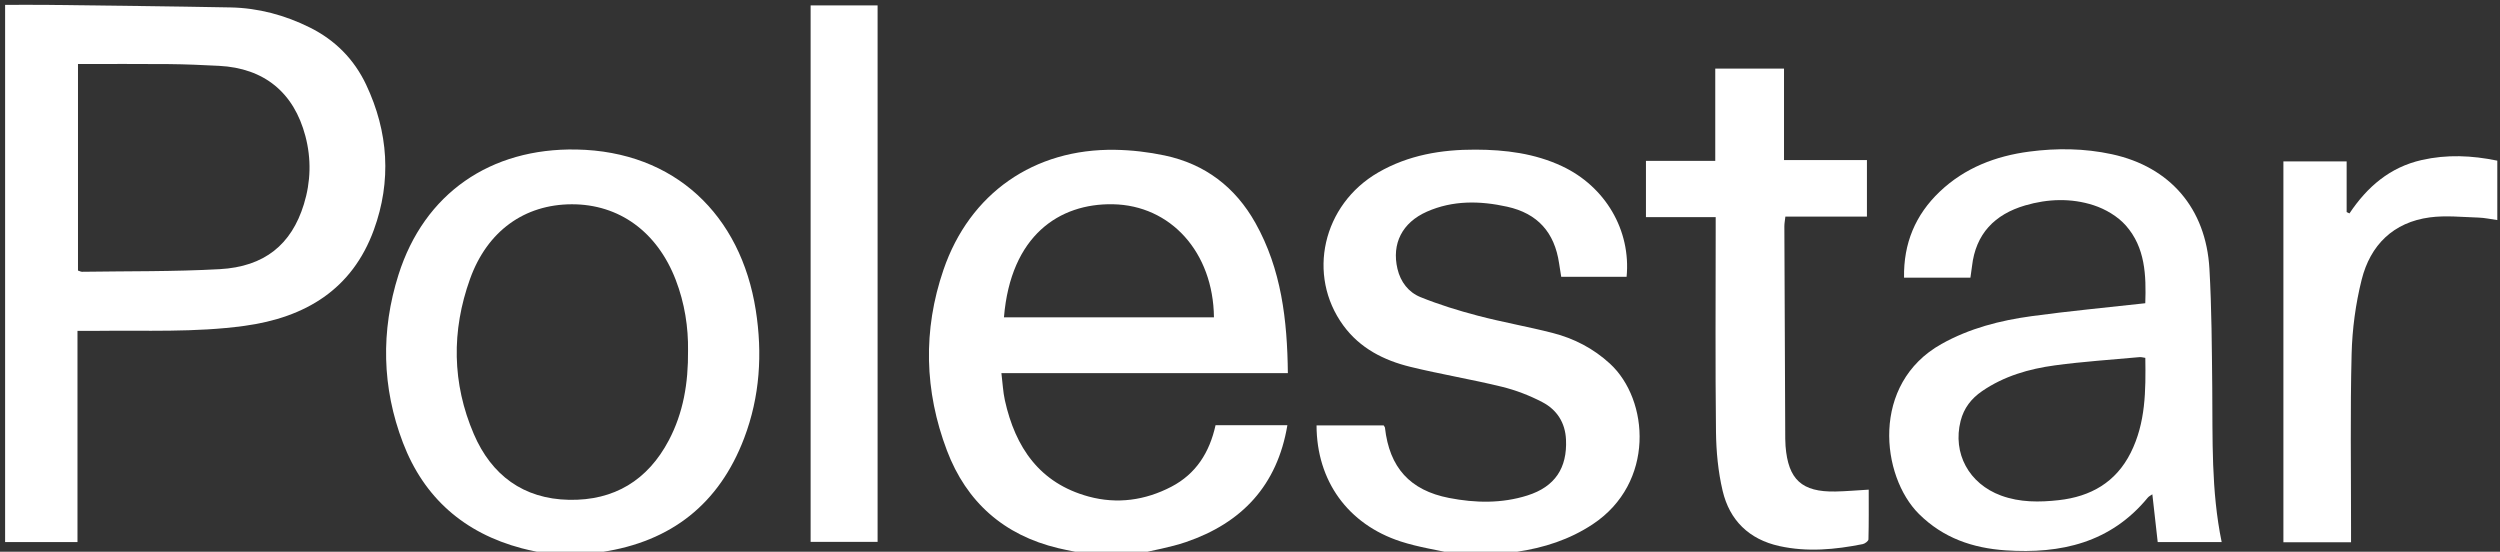 <?xml version="1.0" encoding="utf-8"?>
<svg xmlns="http://www.w3.org/2000/svg" xmlns:xlink="http://www.w3.org/1999/xlink" version="1.1" id="Layer_1" x="0px" y="0px" viewBox="0 0 4803.42 1060.13" style="enable-background:new 0 0 4803.42 1060.13;">
<rect x="0" y="0" width="4803.42" height="1060.13" fill="#333333" stroke="none"/>
<style type="text/css">
	.st0{fill:#FFFFFF;}
</style>
<g>
	<path class="st0" d="M2090.07,1064.8c-18.96-3.83-38.06-7.1-56.86-11.59c-104.43-24.89-176.3-88.68-213.79-187.58&#xA;		c-43.3-114.22-46.45-231.24-6.64-347.31c50.44-147.08,174.19-233.04,329.99-230.47c31.75,0.52,63.94,4.29,95.01,10.86&#xA;		c77.6,16.4,135.71,60.78,174.37,129.72c49.89,88.97,61.19,186.28,62.31,288.52c-183.11,0-364.62,0-550.38,0&#xA;		c2.4,19.38,3.11,36.13,6.68,52.26c20.05,90.46,66.74,159.22,160.89,184.82c54.68,14.87,108.56,7.41,158.93-18.84&#xA;		c47.44-24.72,73.35-65.8,84.95-118.29c45.83,0,91.38,0,138.01,0c-19.43,115.98-87.49,187.97-195.07,224.65&#xA;		c-30.63,10.44-63.06,15.64-94.67,23.25C2152.55,1064.8,2121.31,1064.8,2090.07,1064.8z M2332.45,609.66&#xA;		c-1.4-125.02-83.16-215.26-194.26-217.22c-102.61-1.81-196.23,59.78-209.22,217.22C2063,609.66,2196.92,609.66,2332.45,609.66z"/>
	<path class="st0" d="M1054.41,1064.8c-17.37-3.75-34.93-6.8-52.08-11.36c-110.28-29.28-187.63-96.76-228.14-202.84&#xA;		c-40.48-106.01-42.69-214.87-8.53-322.76c49.55-156.5,176.91-243.61,341.88-240.57c189.07,3.48,315.82,125.7,344.57,308.62&#xA;		c13.11,83.42,8,166.18-22.3,245.94c-47.96,126.23-139.72,198.67-273.46,218.78c-4.41,0.66-8.6,2.77-12.89,4.2&#xA;		C1113.77,1064.8,1084.09,1064.8,1054.41,1064.8z M1321.97,673.89c0.68-44.81-6.4-91.42-23.69-136.26&#xA;		c-35.59-92.31-108.78-145.41-199.89-145.13c-90.32,0.27-162.08,51.04-195.28,143.45c-35.8,99.66-34.62,200.52,7.28,298.09&#xA;		c33.81,78.74,95.1,124.67,183.07,126.31c86.64,1.62,151.13-37.63,191.56-114.32C1312.87,793.21,1322.55,736.13,1321.97,673.89z"/>
	<path class="st0" d="M2797.7,1064.8c-35.53-7.97-71.95-13.22-106.41-24.43c-101.61-33.06-161.54-116.6-161.72-223.08&#xA;		c43.05,0,86.14,0,128.91,0c1.13,1.97,2.39,3.2,2.54,4.56c8.6,76.43,47.91,120.28,123.27,134.92&#xA;		c50.33,9.78,101.04,10.83,150.53-4.84c52.8-16.71,76.61-52.72,74.04-107.43c-1.53-32.6-17.58-57.19-45.16-71.68&#xA;		c-24.51-12.87-51.17-23.14-78.08-29.73c-58.25-14.26-117.62-24.02-175.87-38.27c-50.91-12.46-96.59-35.58-128.65-79.36&#xA;		c-70.76-96.63-39.89-232.32,66.97-294.1c57.76-33.4,121.06-44.06,186.74-43.86c57.4,0.18,113.65,7.08,166.39,31.8&#xA;		c83.2,38.99,132.7,123.09,124.1,212.49c-41.57,0-83.29,0-125.63,0c-1.46-9.22-2.87-17.56-4.1-25.92&#xA;		c-8.74-59.38-41.23-95.83-100.01-108.77c-51.93-11.43-104.05-12.47-153.88,9.53c-47.74,21.08-67.95,61.7-56.66,109.86&#xA;		c5.91,25.21,21.26,45.05,44.11,54.31c35.8,14.51,73.06,26,110.48,35.83c47.45,12.46,95.95,20.91,143.48,33.07&#xA;		c41.23,10.55,78.33,29.73,110.13,58.94c75.64,69.46,87.02,229.2-33.09,308.69c-44.45,29.42-93.69,45.24-146.01,52.91&#xA;		c-7.63,1.12-15.14,3.03-22.7,4.57C2860.18,1064.8,2828.94,1064.8,2797.7,1064.8z"/>
	<path class="st0" d="M9.82,9.35c29.44,0,56.68-0.29,83.92,0.05c116.32,1.46,232.64,2.67,348.94,4.86&#xA;		c53.81,1.01,104.97,14.82,153.02,38.77c48.38,24.12,84.75,60.92,107.79,109.66c42.92,90.81,49.04,185.18,14.82,278.97&#xA;		c-41.67,114.2-131.17,168.36-248.67,184.44c-94.92,12.99-190.16,8.35-285.33,9.59c-10.79,0.14-21.58,0.02-35.43,0.02&#xA;		c0,136.12,0,270.22,0,405.77c-47.95,0-92.77,0-139.06,0C9.82,697.79,9.82,355,9.82,9.35z M149.84,123.01&#xA;		c0,134.68,0,265.76,0,396.82c3.46,1.09,5.62,2.38,7.76,2.35c88.14-1.34,176.42-0.17,264.37-5.01&#xA;		c86.26-4.74,138.04-47.28,161.87-124.62c13.33-43.27,14.54-87.11,2.93-131.14c-22.07-83.75-79.2-130.48-165.89-134.91&#xA;		c-31.95-1.63-63.94-3.04-95.92-3.34C267.37,122.63,209.76,123.01,149.84,123.01z"/>
	<path class="st0" d="M4268.64,1041.46c-40.71,0-80.12,0-122.9,0c-3.37-30.03-6.72-59.8-10.3-91.72c-3.31,2.35-6.62,3.81-8.66,6.29&#xA;		c-71.32,86.79-167.07,108.56-273.28,101.38c-63.21-4.27-119.85-23.67-166.34-69.73c-73.2-72.53-93.33-250.27,43.03-326.68&#xA;		c54.06-30.29,112.74-45.26,173.12-53.52c71.8-9.82,144.02-16.52,218.56-24.85c1.82-53.76,0.06-107.05-37.4-149.37&#xA;		c-15.6-17.62-39.21-31.54-61.87-38.91c-42.94-13.97-88.01-12.43-131.55,0.34c-58.51,17.16-95.03,54.53-102.11,116.89&#xA;		c-0.78,6.88-1.9,13.72-3.05,21.95c-42.28,0-83.95,0-127.52,0c-1.15-66.04,21.77-120.77,68.64-165.34&#xA;		c48.12-45.76,107.47-68.43,172.14-76.92c52.81-6.93,106.08-6.3,158.42,5.02c111.75,24.17,180.93,103.98,187.55,220.15&#xA;		c4.33,76.02,4.64,152.3,5.43,228.47C4251.54,843.54,4248.2,942.35,4268.64,1041.46z M4121.95,687.57&#xA;		c-4.9-0.68-7.92-1.69-10.82-1.42c-54.37,5.03-108.95,8.51-163.01,15.86c-49.63,6.75-97.6,20.54-139.82,49.51&#xA;		c-20.78,14.26-35,32.61-41.25,57.26c-15.72,62.09,15.86,120.64,77.76,143.4c36.18,13.3,73.72,12.96,111.05,8.78&#xA;		c61.13-6.85,109.46-34.17,137.97-90.98C4122.85,812.18,4122.83,750.38,4121.95,687.57z"/>
	<path class="st0" d="M3295.65,131.81c46.39,0,88.25,0,132.09,0c0,58.51,0,115.86,0,175.69c53.82,0,105.73,0,159.33,0&#xA;		c0,36.92,0,71.37,0,108.69c-52.44,0-104.27,0-156.72,0c-0.87,8-1.95,13.27-1.93,18.54c0.49,136.1,1.09,272.21,1.7,408.31&#xA;		c0.02,4.66,0.2,9.34,0.56,13.99c5.07,64.45,31.25,88.53,95.84,87.33c20.19-0.37,40.34-2.21,63.97-3.58&#xA;		c0,31.06,0.32,63.31-0.5,95.54c-0.08,3.23-6.75,8.27-11.03,9.12c-53.14,10.57-106.53,15.62-160.2,3.74&#xA;		c-58.33-12.91-95.63-49.53-108.98-106.27c-8.63-36.68-12.29-75.23-12.74-113c-1.5-127.54-0.57-255.11-0.58-382.66&#xA;		c0-9.25,0-18.49,0-30.13c-45.35,0-88.73,0-133.99,0c0-36.82,0-71.27,0-108.03c43.6,0,86.9,0,133.17,0&#xA;		C3295.65,249.13,3295.65,191.34,3295.65,131.81z"/>
	<path class="st0" d="M1557.5,10.37c43.65,0,85.49,0,128.68,0c0,343.66,0,686.31,0,1030.79c-42.61,0-84.94,0-128.68,0&#xA;		C1557.5,697.94,1557.5,355.26,1557.5,10.37z"/>
	<path class="st0" d="M4517.21,1041.89c-44.81,0-86.62,0-129.96,0c0-244.06,0-487.12,0-731.83c39.28,0,78.66,0,121.52,0&#xA;		c0,32.08,0,64.74,0,97.39c1.8,0.87,3.61,1.73,5.41,2.6c34.17-51.17,77.68-88.73,138.87-102.59c48.25-10.93,95.9-8.94,145.19,1.22&#xA;		c0,37.26,0,74.24,0,114.16c-12.43-1.71-24.36-4.43-36.35-4.79c-31.1-0.93-62.72-4.46-93.24-0.39&#xA;		c-70.3,9.39-114.36,53.19-131.03,119.7c-11.61,46.32-18.1,94.88-19.3,142.63c-2.8,111.15-1.03,222.41-1.11,333.63&#xA;		C4517.2,1022.07,4517.21,1030.52,4517.21,1041.89z"/>
</g>
</svg>